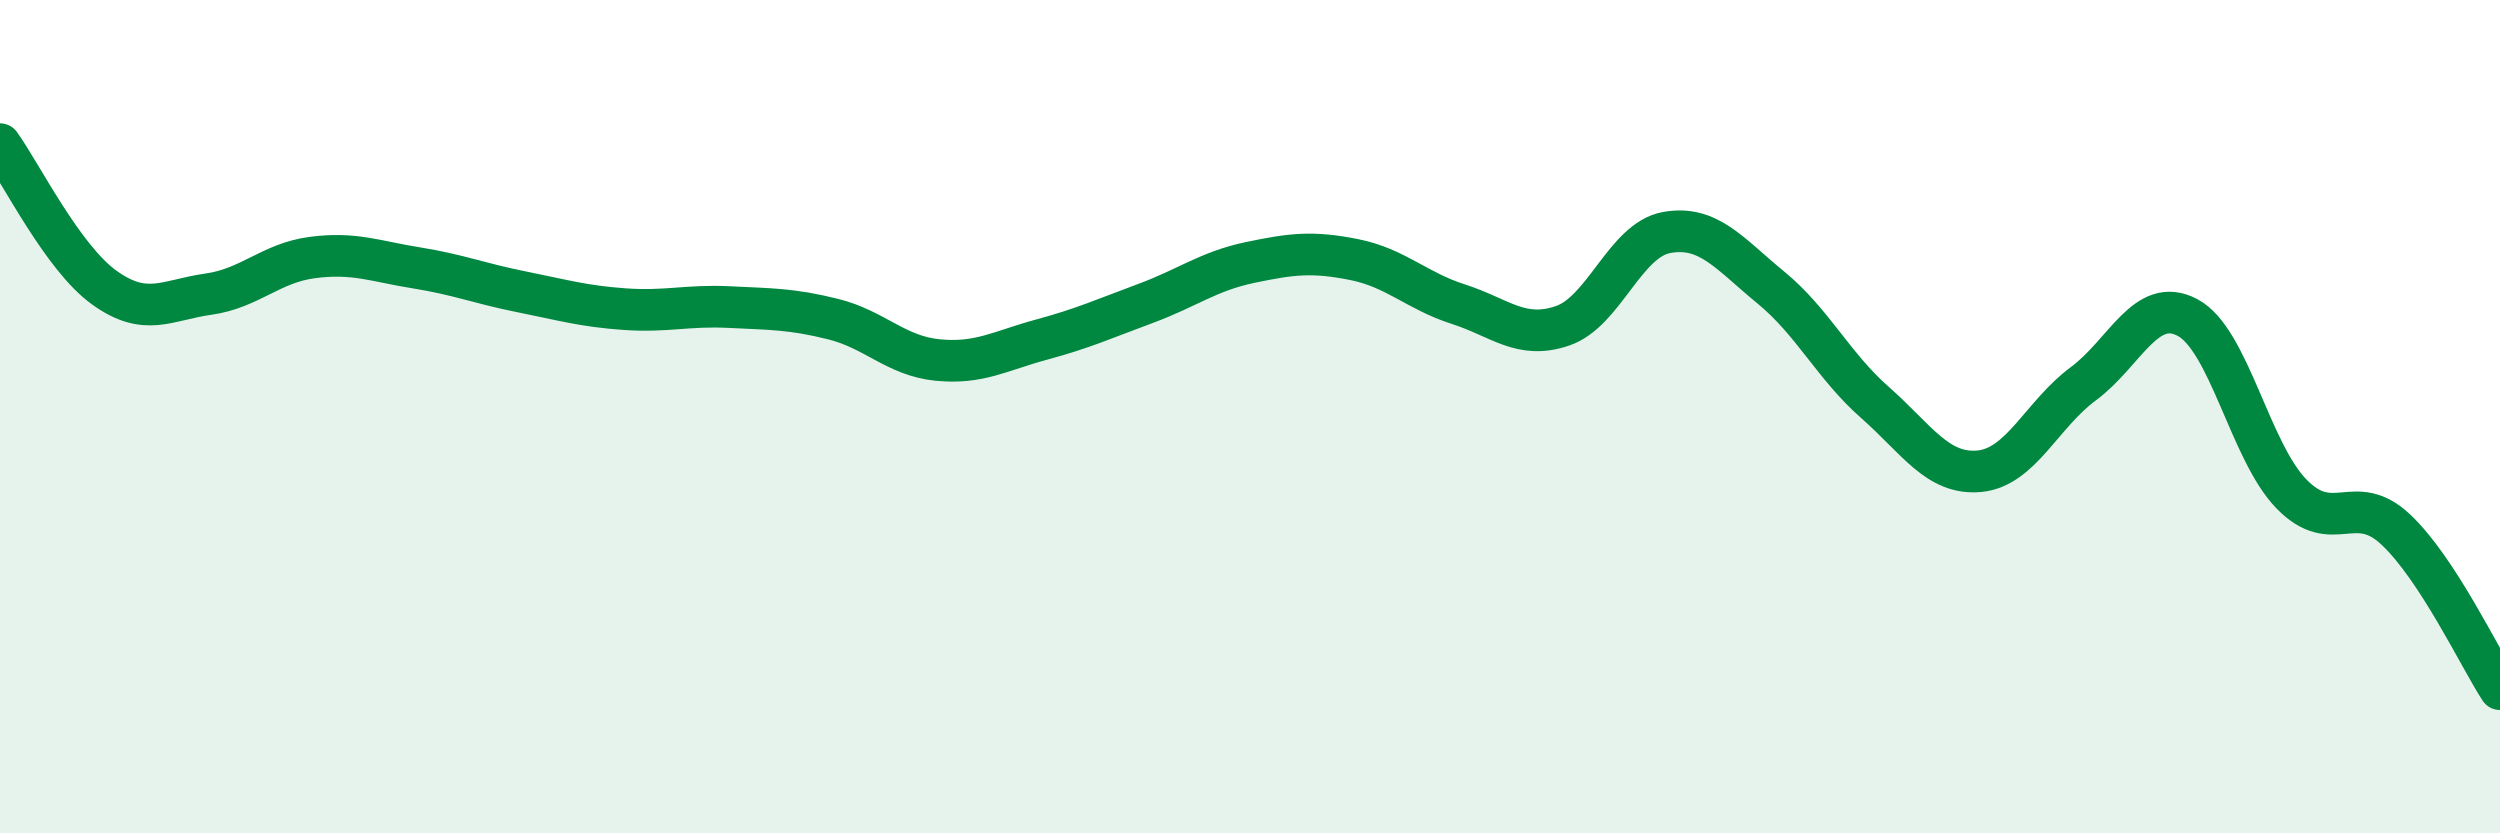 
    <svg width="60" height="20" viewBox="0 0 60 20" xmlns="http://www.w3.org/2000/svg">
      <path
        d="M 0,3.46 C 0.5,4.15 1.5,6.18 2.5,6.9 C 3.5,7.62 4,7.2 5,7.06 C 6,6.92 6.5,6.31 7.5,6.18 C 8.5,6.05 9,6.27 10,6.43 C 11,6.59 11.5,6.8 12.5,7 C 13.5,7.2 14,7.35 15,7.42 C 16,7.49 16.5,7.32 17.5,7.37 C 18.5,7.42 19,7.41 20,7.66 C 21,7.91 21.5,8.54 22.5,8.64 C 23.5,8.74 24,8.42 25,8.15 C 26,7.88 26.5,7.65 27.5,7.28 C 28.5,6.91 29,6.51 30,6.3 C 31,6.09 31.5,6.03 32.5,6.23 C 33.5,6.43 34,6.98 35,7.3 C 36,7.62 36.5,8.16 37.5,7.82 C 38.5,7.48 39,5.76 40,5.58 C 41,5.4 41.5,6.08 42.5,6.9 C 43.5,7.72 44,8.78 45,9.66 C 46,10.54 46.5,11.4 47.5,11.31 C 48.5,11.22 49,9.95 50,9.21 C 51,8.47 51.5,7.09 52.5,7.62 C 53.5,8.15 54,10.84 55,11.86 C 56,12.88 56.5,11.77 57.5,12.71 C 58.5,13.65 59.5,15.77 60,16.54L60 20L0 20Z"
        fill="#008740"
        opacity="0.1"
        stroke-linecap="round"
        stroke-linejoin="round"
      />
      <path
        d="M 0,3.46 C 0.5,4.15 1.5,6.18 2.5,6.9 C 3.5,7.62 4,7.2 5,7.06 C 6,6.92 6.5,6.31 7.5,6.18 C 8.5,6.05 9,6.27 10,6.43 C 11,6.59 11.5,6.8 12.5,7 C 13.5,7.2 14,7.35 15,7.42 C 16,7.49 16.5,7.32 17.5,7.37 C 18.5,7.42 19,7.41 20,7.66 C 21,7.91 21.5,8.54 22.5,8.64 C 23.5,8.74 24,8.42 25,8.15 C 26,7.88 26.5,7.65 27.5,7.28 C 28.5,6.91 29,6.51 30,6.3 C 31,6.09 31.5,6.03 32.5,6.23 C 33.5,6.43 34,6.98 35,7.3 C 36,7.62 36.5,8.16 37.5,7.82 C 38.5,7.48 39,5.76 40,5.58 C 41,5.4 41.5,6.08 42.5,6.9 C 43.5,7.72 44,8.78 45,9.66 C 46,10.54 46.5,11.4 47.5,11.31 C 48.5,11.22 49,9.95 50,9.21 C 51,8.47 51.5,7.09 52.5,7.62 C 53.5,8.15 54,10.84 55,11.86 C 56,12.88 56.5,11.77 57.5,12.71 C 58.5,13.65 59.5,15.77 60,16.54"
        stroke="#008740"
        stroke-width="1"
        fill="none"
        stroke-linecap="round"
        stroke-linejoin="round"
      />
    </svg>
  
